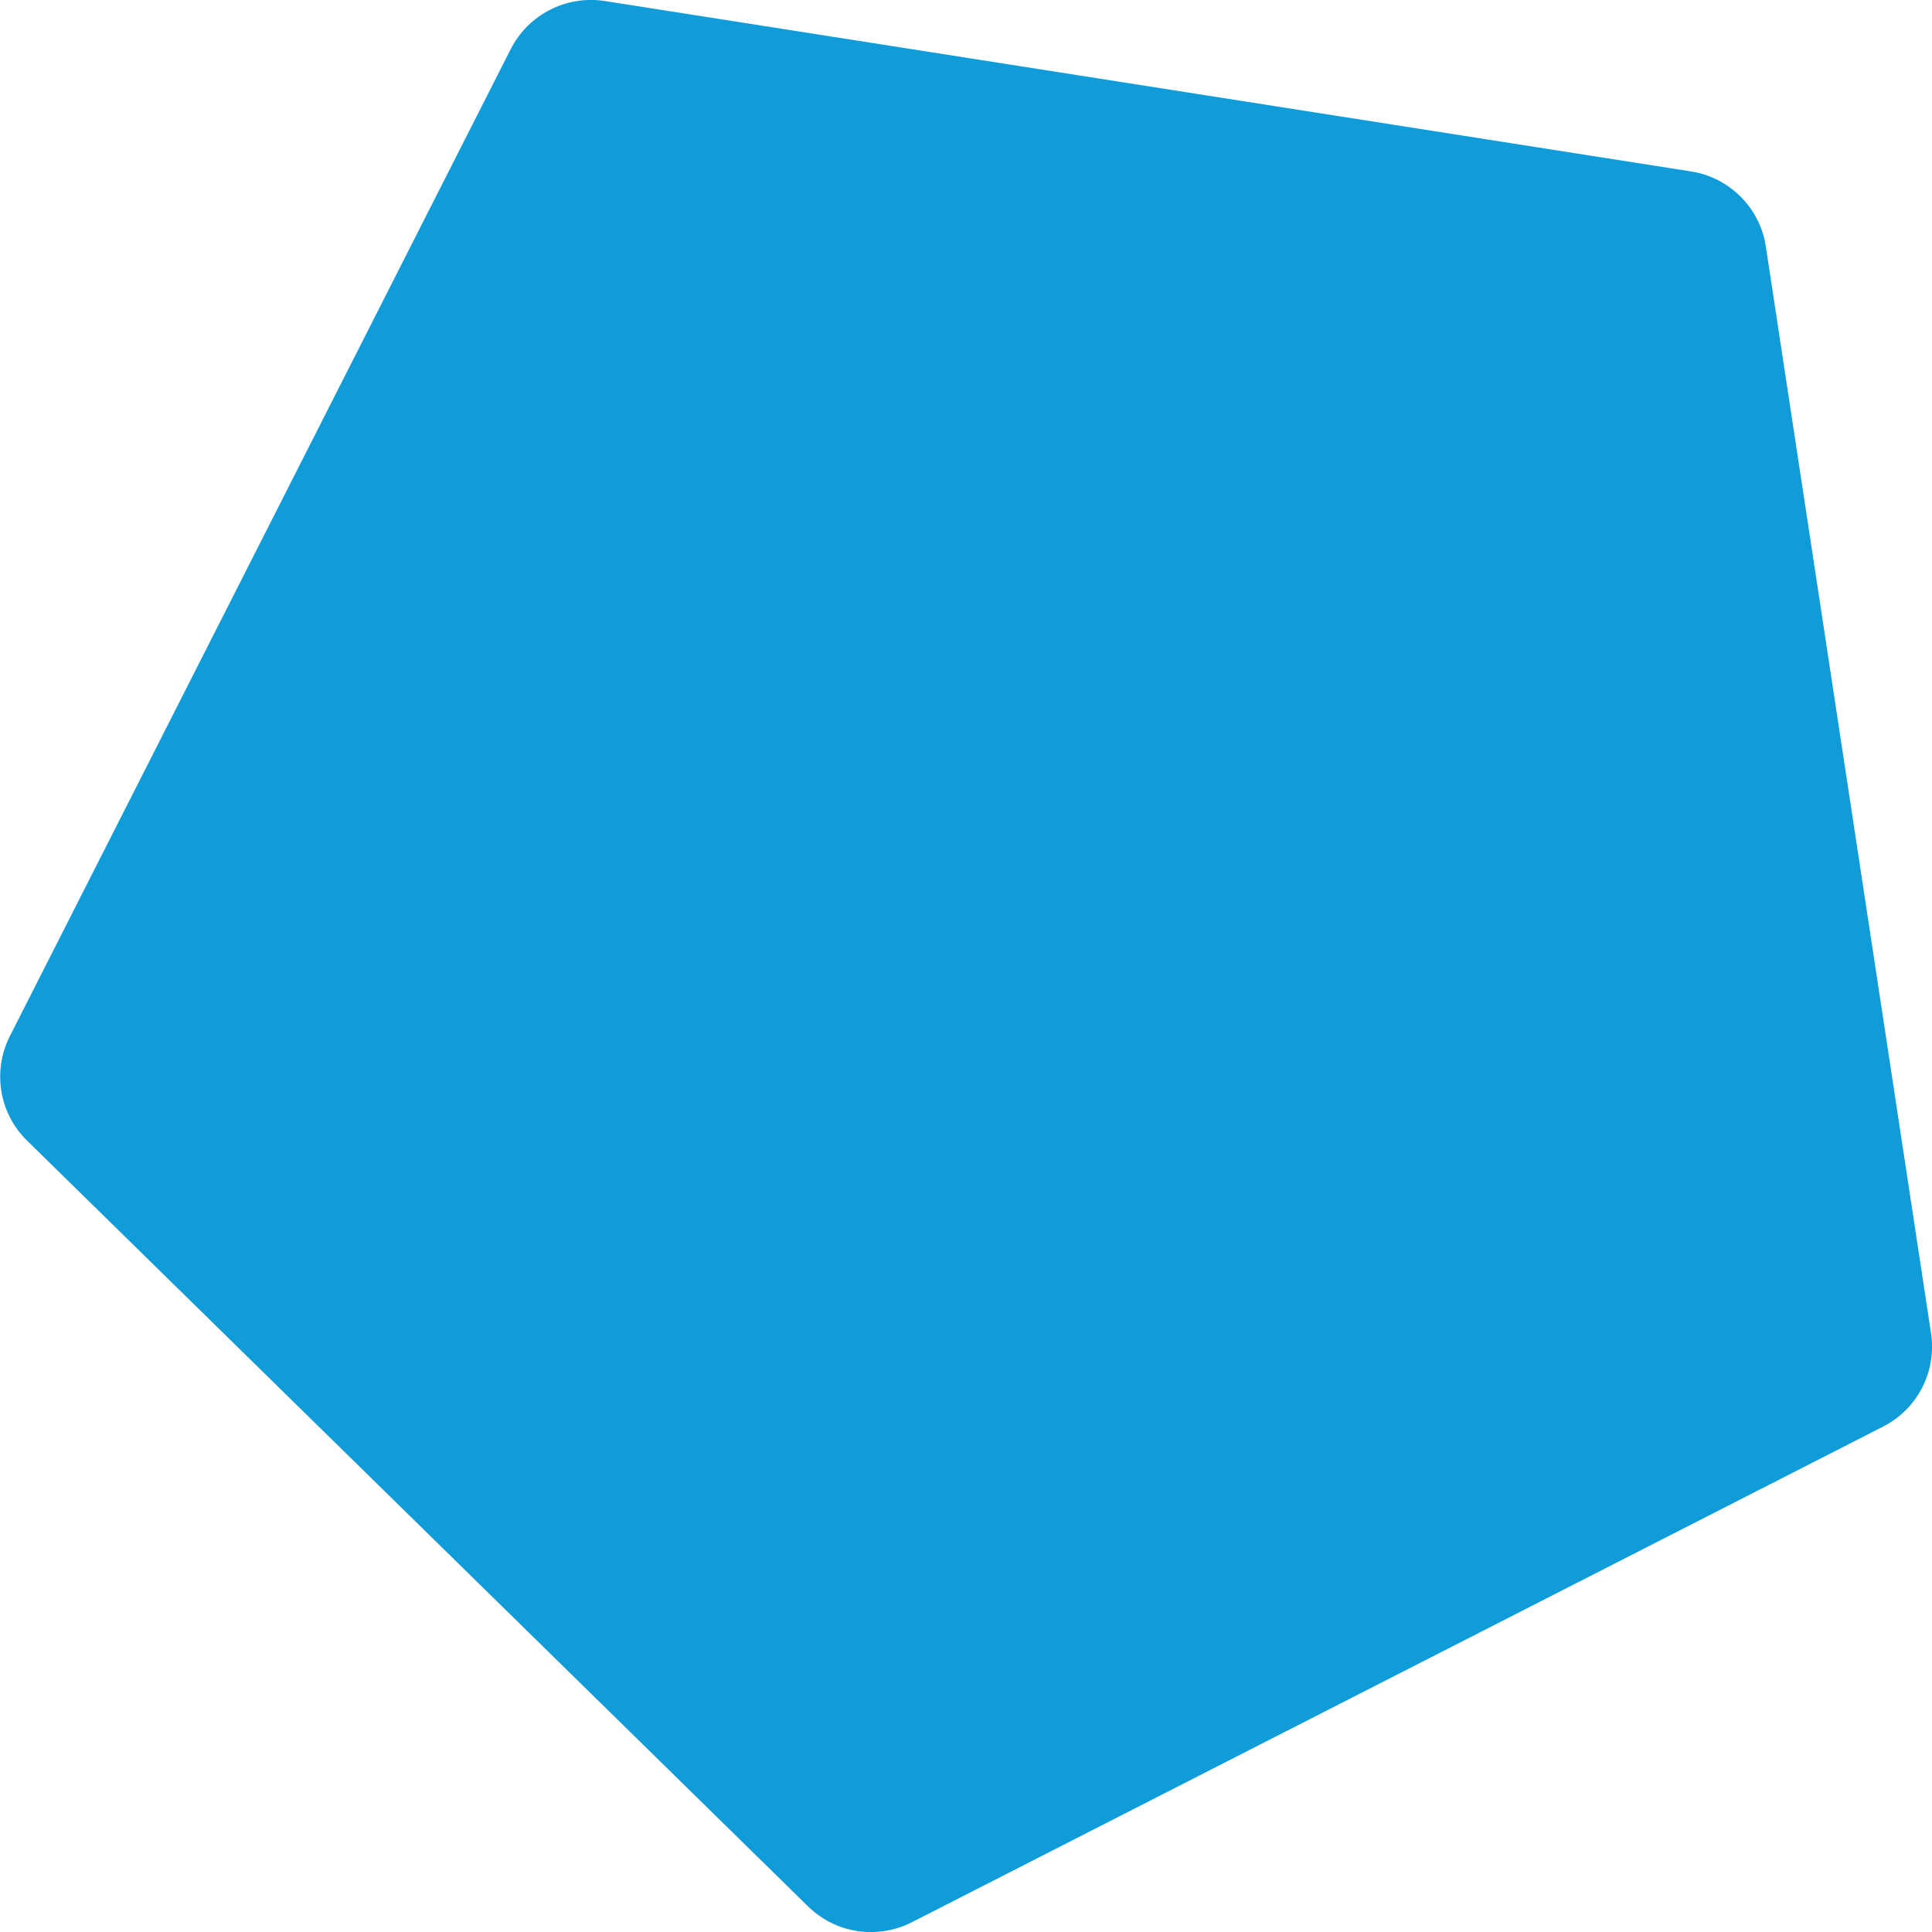 <?xml version="1.0" encoding="utf-8"?>
<!-- Generator: Adobe Illustrator 24.1.1, SVG Export Plug-In . SVG Version: 6.00 Build 0)  -->
<svg version="1.1" id="Livello_1" xmlns="http://www.w3.org/2000/svg" xmlns:xlink="http://www.w3.org/1999/xlink" x="0px" y="0px"
	 viewBox="0 0 800 800" style="enable-background:new 0 0 800 800;" xml:space="preserve">
<style type="text/css">
	.st0{fill:#109CD9;}
</style>
<path class="st0" d="M211.5,20.3L4.1,429c-7.3,14.4-4.5,32,7.1,43.3l323.4,317.1c11.4,11.2,28.6,13.8,42.9,6.6l402.3-205.3
	c14.2-7.3,22.2-22.8,19.8-38.6l-68.4-450c-2.4-16-15-28.6-30.9-31.1L250.3,0.4C234.4-2,218.8,6,211.5,20.3z"/>
</svg>
